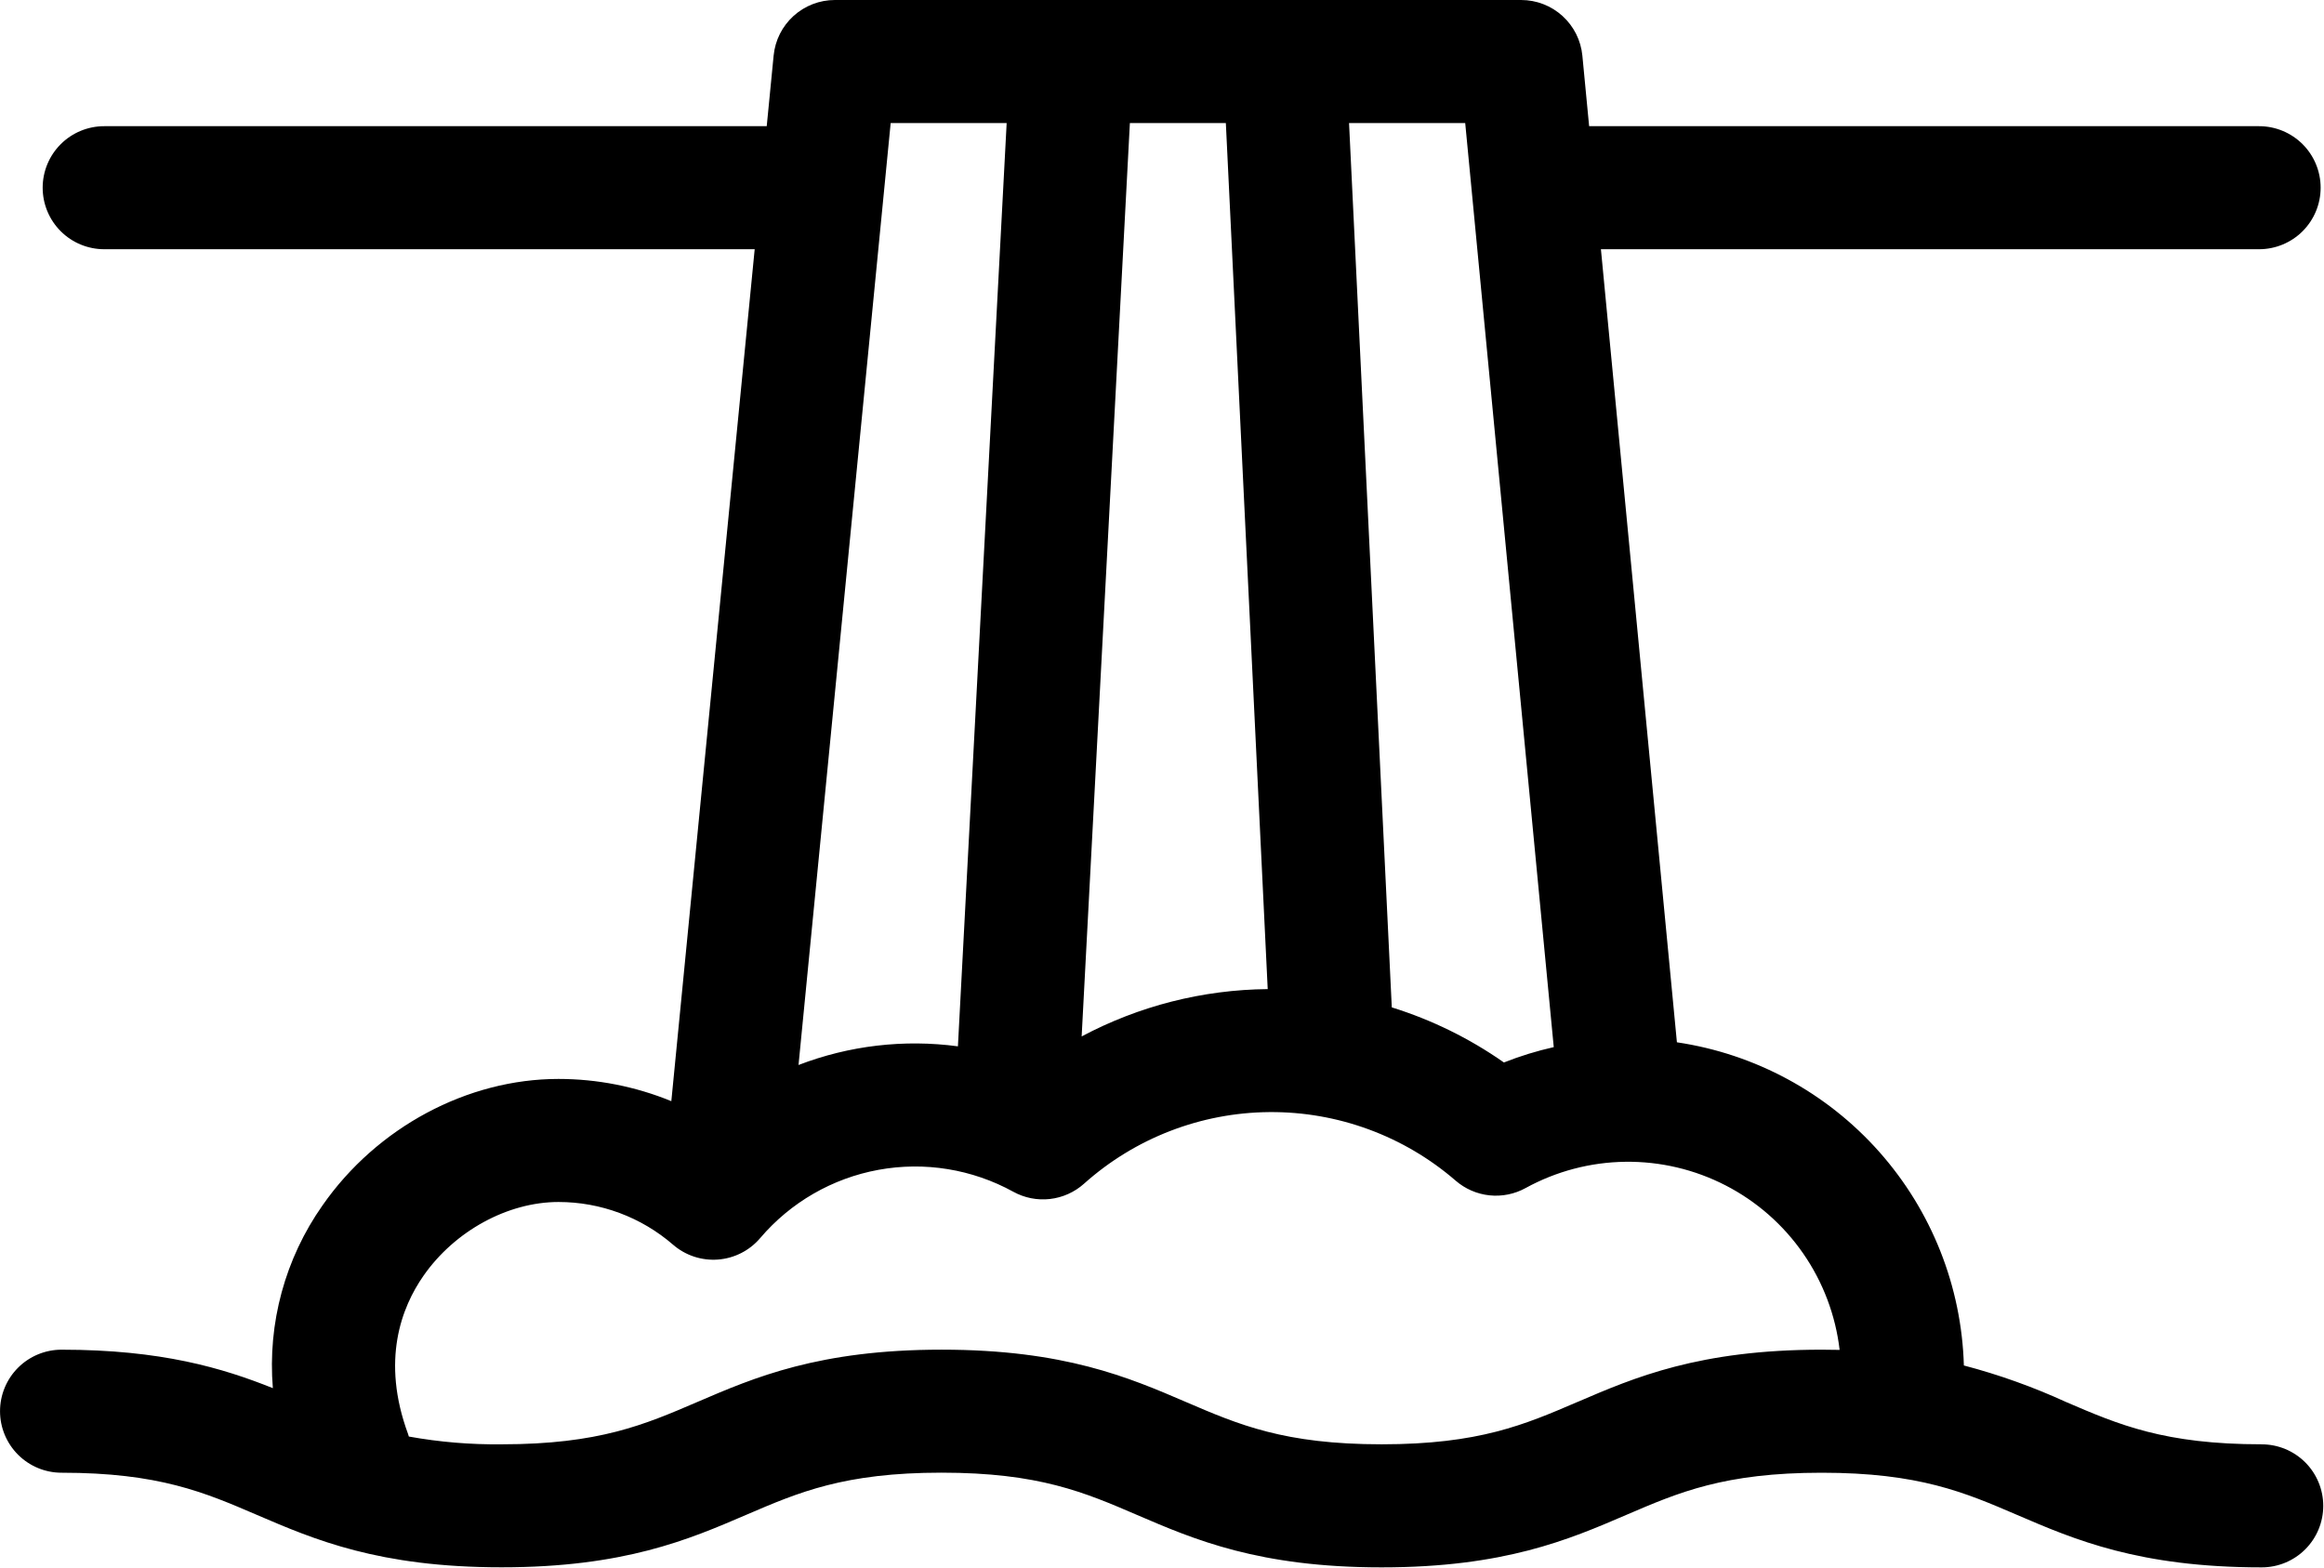 <svg width="329" height="222" viewBox="0 0 329 222" fill="none" xmlns="http://www.w3.org/2000/svg">
<g clip-path="url(#clip0_327_140)">
<path d="M320.185 204.495C306.405 204.495 299.951 201.719 292.478 198.504C287.815 196.368 282.978 194.639 278.018 193.334C277.698 182.151 273.452 171.436 266.024 163.07C258.597 154.703 248.461 149.218 237.394 147.576L226.636 35.287H319.814C322.124 35.287 324.339 34.369 325.973 32.736C327.606 31.102 328.524 28.887 328.524 26.577C328.524 24.267 327.606 22.052 325.973 20.418C324.339 18.785 322.124 17.867 319.814 17.867H224.967L224.01 7.879C223.803 5.723 222.801 3.721 221.197 2.264C219.594 0.807 217.506 6.65326e-05 215.34 0H118.19C116.027 0 113.941 0.805 112.339 2.258C110.736 3.711 109.732 5.708 109.521 7.861L108.543 17.867H14.751C12.441 17.867 10.225 18.785 8.592 20.418C6.959 22.052 6.041 24.267 6.041 26.577C6.041 28.887 6.959 31.102 8.592 32.736C10.225 34.369 12.441 35.287 14.751 35.287H106.838L95.038 155.911C89.967 153.834 84.54 152.765 79.06 152.764C66.153 152.764 53.353 159.621 45.66 170.664C40.356 178.201 37.867 187.36 38.627 196.545C31.527 193.704 22.842 191.099 8.714 191.099C6.404 191.099 4.188 192.017 2.555 193.65C0.922 195.284 0.004 197.499 0.004 199.809C0.004 202.119 0.922 204.334 2.555 205.968C4.188 207.601 6.404 208.519 8.714 208.519C22.493 208.519 28.946 211.295 36.414 214.51C44.487 217.98 53.636 221.911 71.001 221.911C88.366 221.911 97.518 217.975 105.59 214.502C113.062 211.287 119.515 208.511 133.29 208.511C147.065 208.511 153.529 211.292 161.001 214.511C169.073 217.984 178.223 221.92 195.59 221.92C212.957 221.92 222.108 217.984 230.18 214.511C237.653 211.296 244.107 208.52 257.887 208.52C271.667 208.52 278.121 211.296 285.594 214.511C293.666 217.984 302.816 221.92 320.184 221.92C322.494 221.92 324.709 221.002 326.343 219.369C327.976 217.735 328.894 215.52 328.894 213.21C328.894 210.9 327.976 208.685 326.343 207.051C324.709 205.418 322.494 204.5 320.184 204.5L320.185 204.495ZM219.959 148.259C217.554 148.8 215.195 149.527 212.903 150.433C208.048 147.027 202.693 144.396 197.031 142.633L190.979 17.42H207.424L219.959 148.259ZM159.953 17.42H173.538L179.465 140.045C170.274 140.128 161.239 142.427 153.126 146.745L159.953 17.42ZM142.509 17.42L135.609 148.148C127.985 147.123 120.225 148.031 113.044 150.79L126.09 17.42H142.51H142.509ZM223.301 198.504C215.829 201.719 209.374 204.495 195.595 204.495C181.816 204.495 175.362 201.719 167.89 198.505C159.818 195.032 150.668 191.096 133.301 191.096C115.934 191.096 106.784 195.032 98.712 198.505C91.24 201.72 84.787 204.496 71.012 204.496C66.609 204.547 62.212 204.179 57.879 203.396C57.839 203.271 57.808 203.145 57.762 203.021C53.927 192.611 56.837 185.098 59.954 180.628C64.377 174.285 71.879 170.187 79.069 170.187C85.025 170.188 90.78 172.335 95.282 176.235C96.151 176.988 97.16 177.561 98.252 177.922C99.343 178.282 100.496 178.423 101.642 178.337C102.788 178.25 103.906 177.937 104.931 177.416C105.956 176.895 106.867 176.176 107.613 175.301C111.913 170.245 117.828 166.83 124.357 165.634C130.885 164.437 137.627 165.532 143.441 168.733C145.022 169.606 146.835 169.966 148.63 169.763C150.424 169.561 152.112 168.805 153.458 167.601C160.675 161.144 169.997 157.538 179.68 157.458C189.363 157.377 198.744 160.827 206.067 167.163C207.413 168.33 209.084 169.057 210.856 169.245C212.628 169.432 214.414 169.072 215.975 168.212C220.305 165.835 225.152 164.558 230.091 164.494C235.03 164.429 239.909 165.579 244.299 167.843C248.69 170.106 252.457 173.413 255.269 177.474C258.082 181.534 259.854 186.223 260.429 191.129C259.585 191.109 258.741 191.099 257.897 191.098C240.528 191.098 231.378 195.034 223.306 198.507L223.301 198.504Z" fill="black"/>
</g>
<defs>
<clipPath id="clip0_327_140">
<rect width="328.894" height="221.916" fill="white"/>
</clipPath>
</defs>
</svg>
